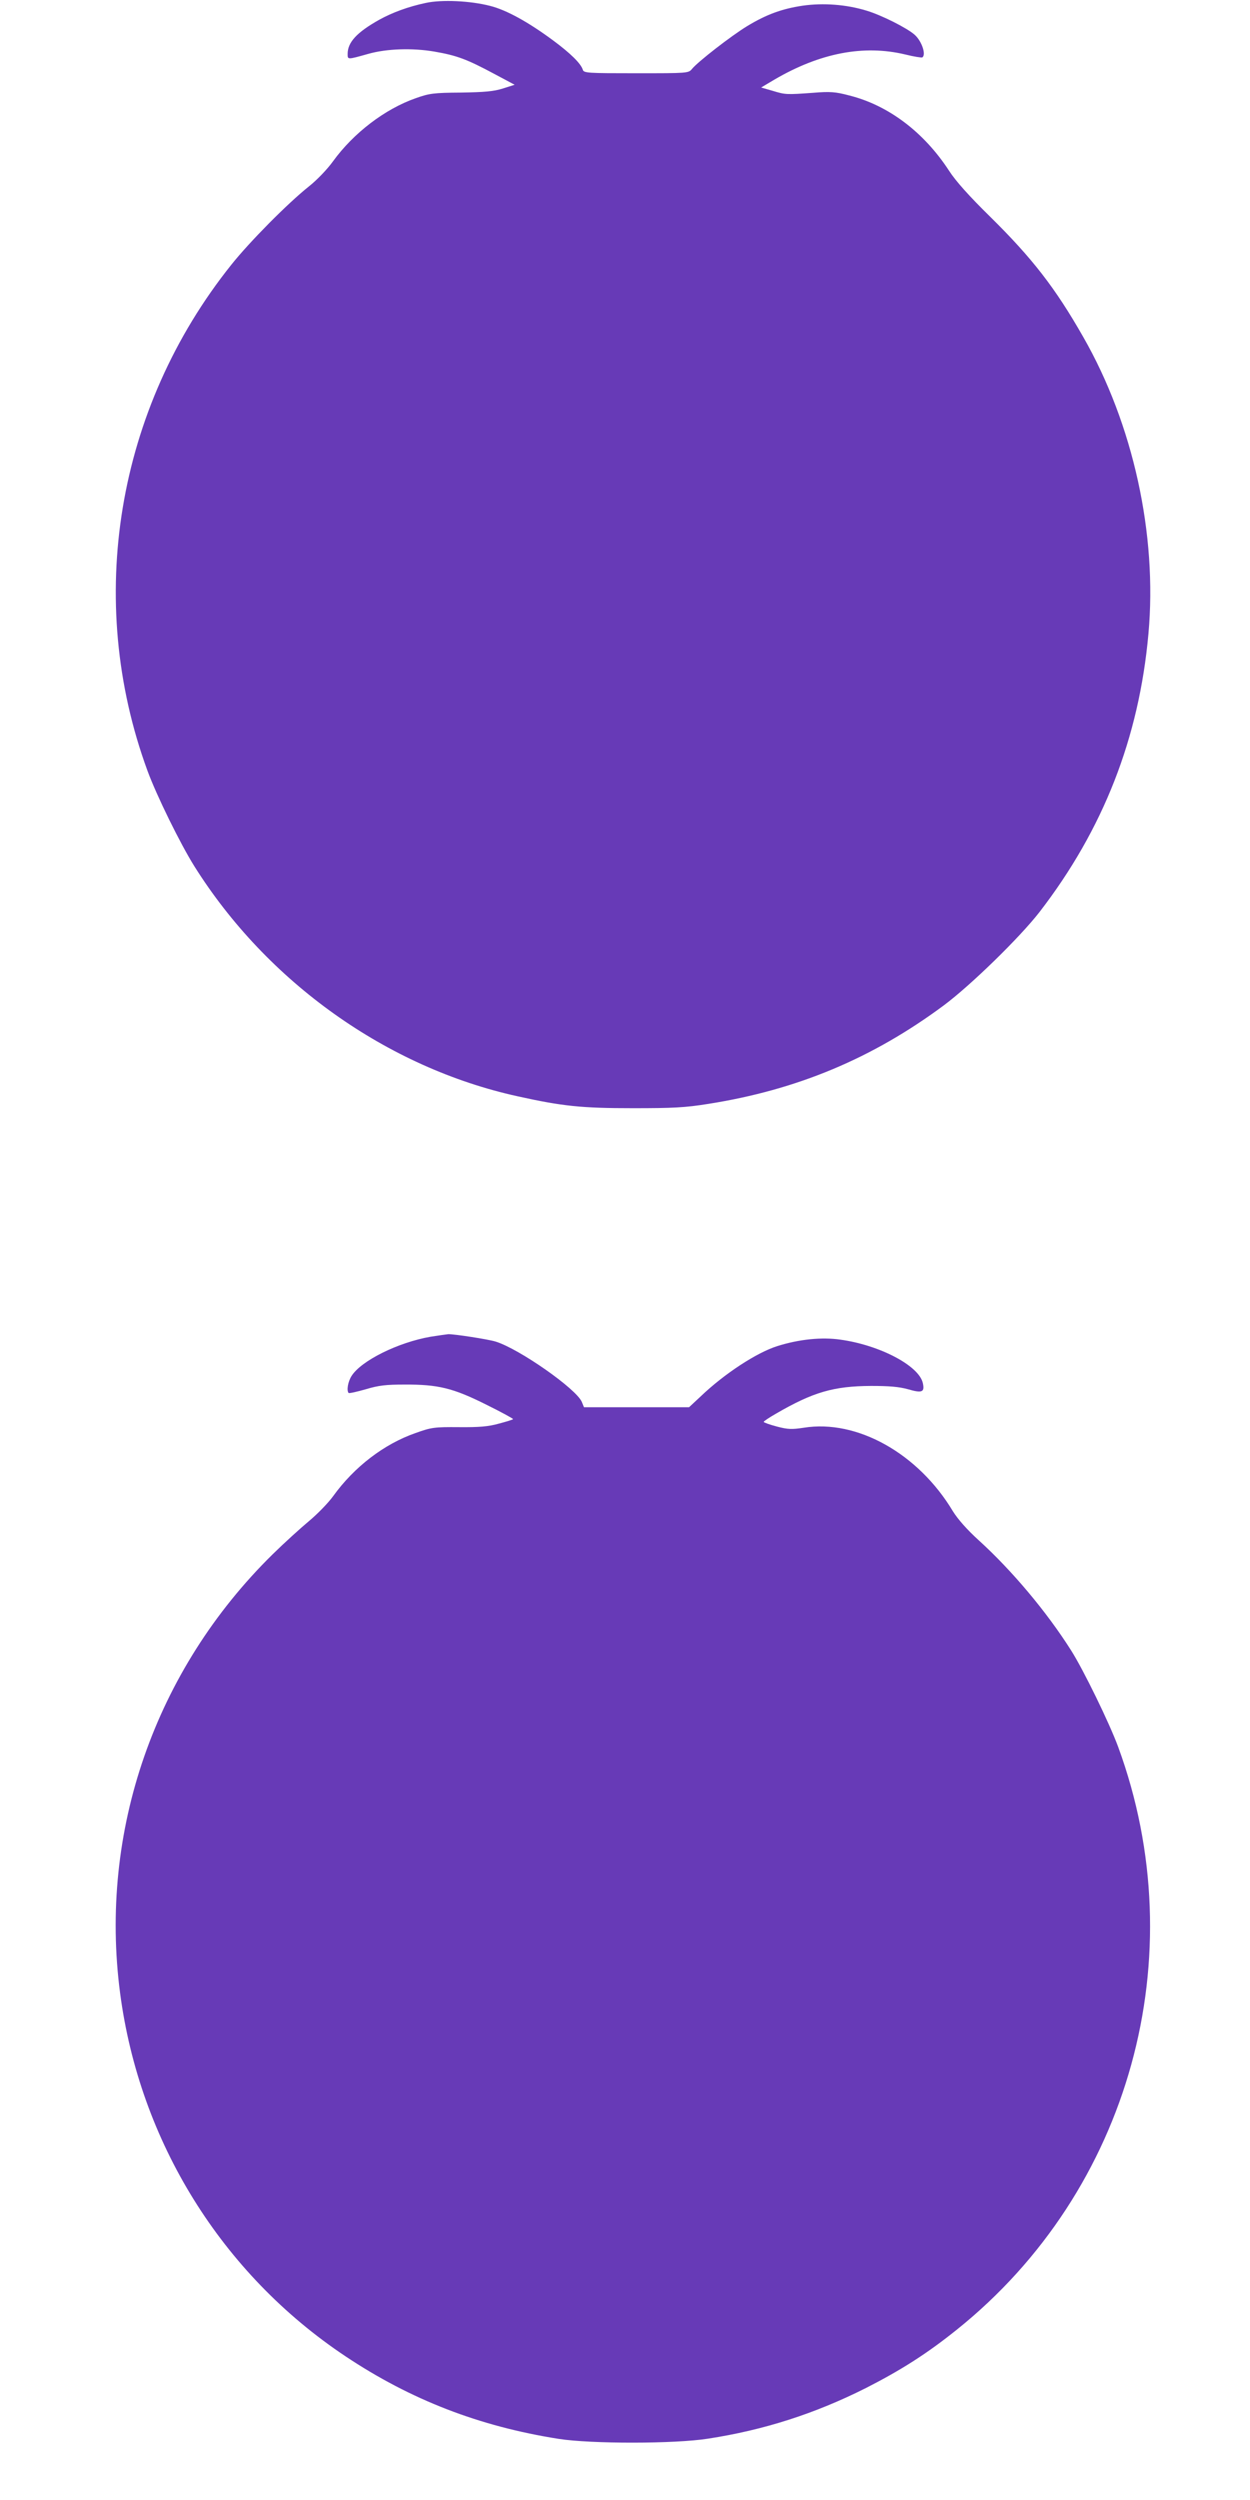 <?xml version="1.0" standalone="no"?>
<!DOCTYPE svg PUBLIC "-//W3C//DTD SVG 20010904//EN"
 "http://www.w3.org/TR/2001/REC-SVG-20010904/DTD/svg10.dtd">
<svg version="1.0" xmlns="http://www.w3.org/2000/svg"
 width="640pt" height="1280pt" viewBox="0 0 640 1280"
 preserveAspectRatio="xMidYMid meet">
<g transform="translate(0,1280) scale(0.1,-0.1)"
fill="#673ab7" stroke="none">
<path d="M2180 12785 c-90 -19 -171 -49 -238 -86 -116 -65 -162 -116 -162
-175 0 -30 -2 -30 105 0 95 27 226 31 338 12 116 -20 167 -39 307 -114 l105
-56 -60 -19 c-47 -15 -94 -19 -215 -21 -140 -1 -162 -4 -232 -29 -157 -55
-318 -178 -423 -323 -28 -39 -81 -95 -124 -129 -108 -86 -304 -284 -397 -401
-588 -736 -750 -1715 -429 -2590 47 -128 168 -374 240 -489 373 -594 987
-1031 1655 -1178 230 -51 328 -61 590 -61 205 0 268 3 386 22 457 72 842 234
1207 505 139 104 388 347 489 477 327 424 510 892 558 1425 46 508 -78 1073
-334 1520 -143 251 -261 403 -477 616 -106 104 -176 182 -210 235 -129 198
-311 335 -510 385 -71 19 -99 21 -184 14 -139 -10 -143 -10 -209 10 l-59 17
69 41 c233 136 456 179 669 128 44 -11 83 -17 87 -15 21 13 -2 83 -39 116 -38
34 -170 101 -248 124 -102 31 -219 40 -325 25 -107 -16 -186 -45 -285 -105
-82 -50 -252 -182 -282 -219 -18 -22 -23 -22 -286 -22 -249 0 -268 1 -273 18
-10 32 -63 84 -152 150 -127 94 -239 156 -323 177 -101 26 -247 33 -329 15z"/>
<path d="M2205 5956 c-167 -29 -356 -123 -405 -201 -19 -30 -26 -75 -15 -87 3
-3 42 6 88 19 66 20 105 24 197 24 173 1 250 -18 418 -102 79 -39 141 -73 139
-75 -2 -3 -35 -13 -73 -23 -53 -15 -101 -19 -204 -18 -126 1 -141 -1 -222 -30
-161 -56 -314 -173 -422 -323 -26 -36 -82 -93 -124 -128 -42 -35 -126 -111
-186 -170 -603 -593 -890 -1418 -781 -2247 100 -760 520 -1437 1155 -1860 333
-222 684 -358 1090 -422 165 -26 595 -26 765 1 286 44 548 128 810 260 180 92
312 176 465 299 886 711 1218 1912 825 2983 -45 122 -177 393 -241 494 -126
199 -303 409 -471 562 -62 56 -109 110 -134 150 -177 296 -491 472 -764 428
-60 -9 -80 -9 -137 6 -38 10 -68 21 -68 24 0 3 28 22 63 42 191 111 296 141
487 142 91 0 142 -4 189 -17 72 -21 86 -15 76 31 -19 89 -220 195 -422 223
-96 14 -212 2 -323 -33 -105 -33 -271 -141 -393 -258 l-59 -55 -269 0 -269 0
-11 27 c-28 67 -321 272 -441 309 -38 12 -214 39 -243 38 -11 -1 -51 -7 -90
-13z"/>
</g>
</svg>
